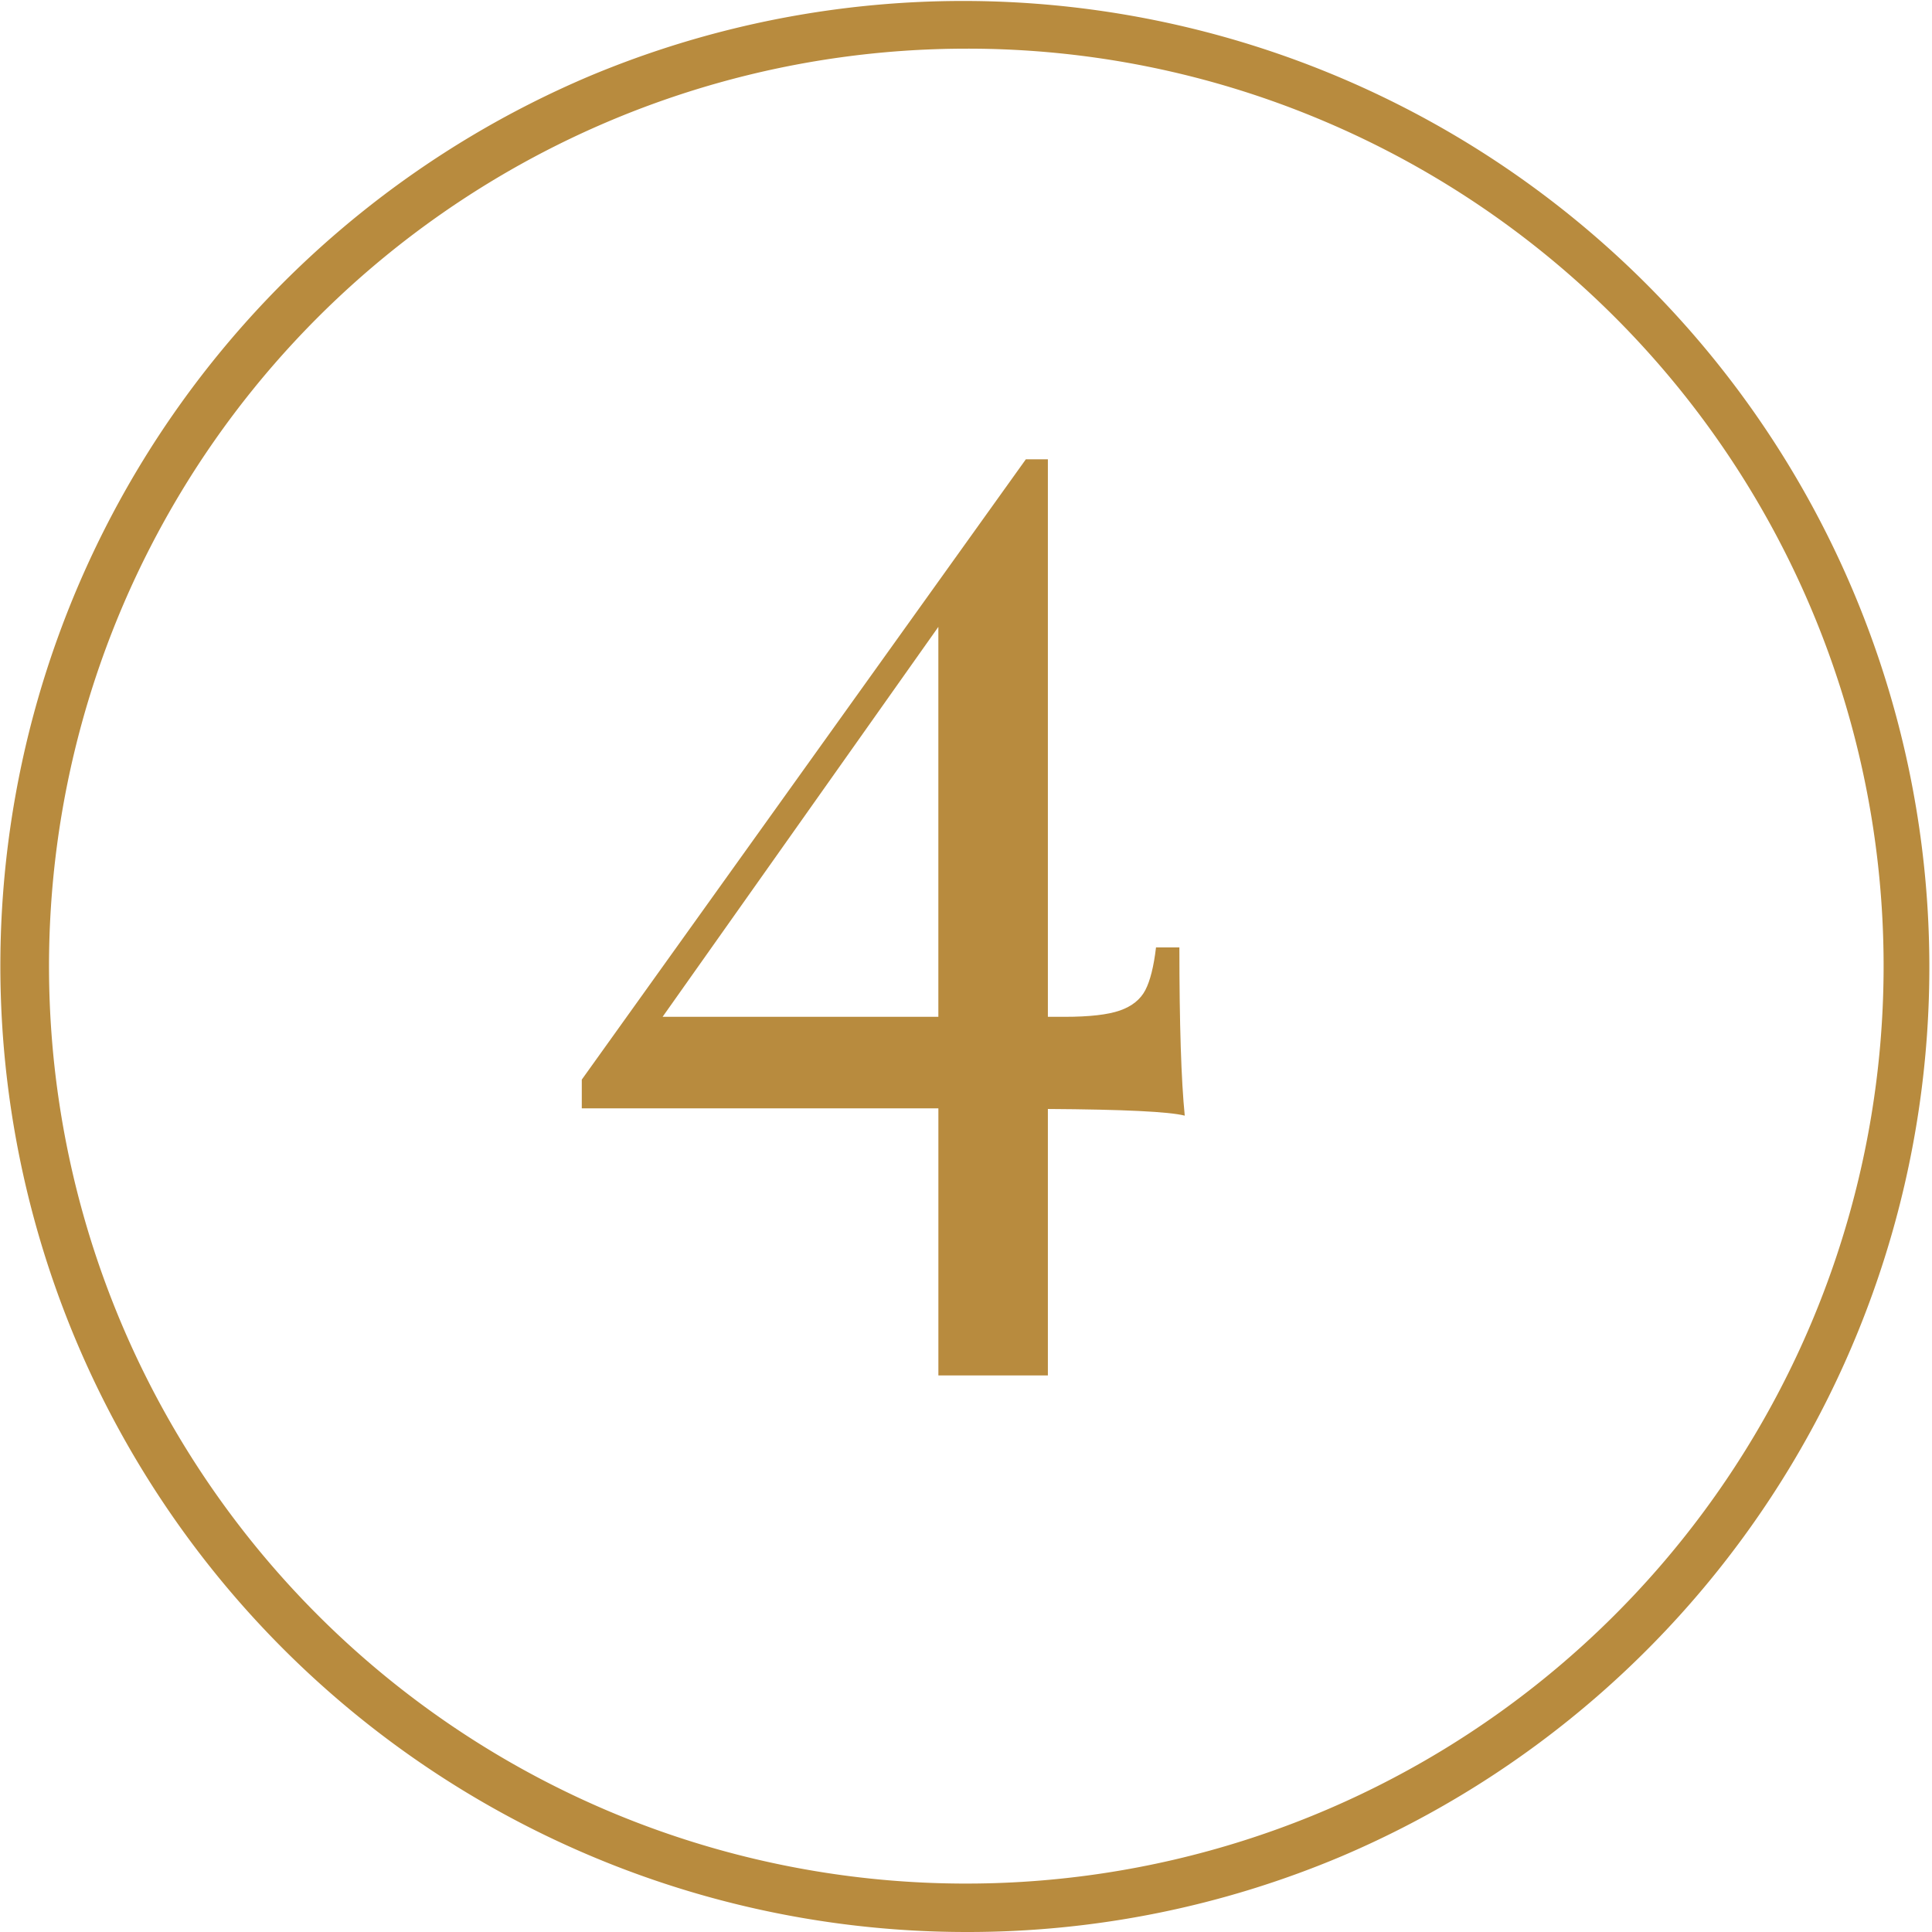 <svg xmlns="http://www.w3.org/2000/svg" viewBox="0 0 1588 1588"><defs><style>.cls-1{fill:#b88b3e;}</style></defs><g id="Layer_2" data-name="Layer 2"><g id="Layer_1-2" data-name="Layer 1"><path class="cls-1" d="M794,1588A794.21,794.21,0,0,1,484.93,62.4a794.21,794.21,0,0,1,618.14,1463.2A789.21,789.21,0,0,1,794,1588ZM794,40A754.2,754.2,0,0,0,500.52,1488.75a754.2,754.2,0,0,0,587-1389.51A749.25,749.25,0,0,0,794,40Z"/><path class="cls-1" d="M973.8,917q-19.23-4.92-112.5-5.48v219h-90V911H478.2V887.37l365-509.86H861.3V835.77H875q30.72,0,45.54-5.2t20.86-16.75q6-11.54,8.78-35.12h19.21Q969.41,873.1,973.8,917ZM771.28,515.26,544.62,835.77H771.28Z"/></g></g></svg>